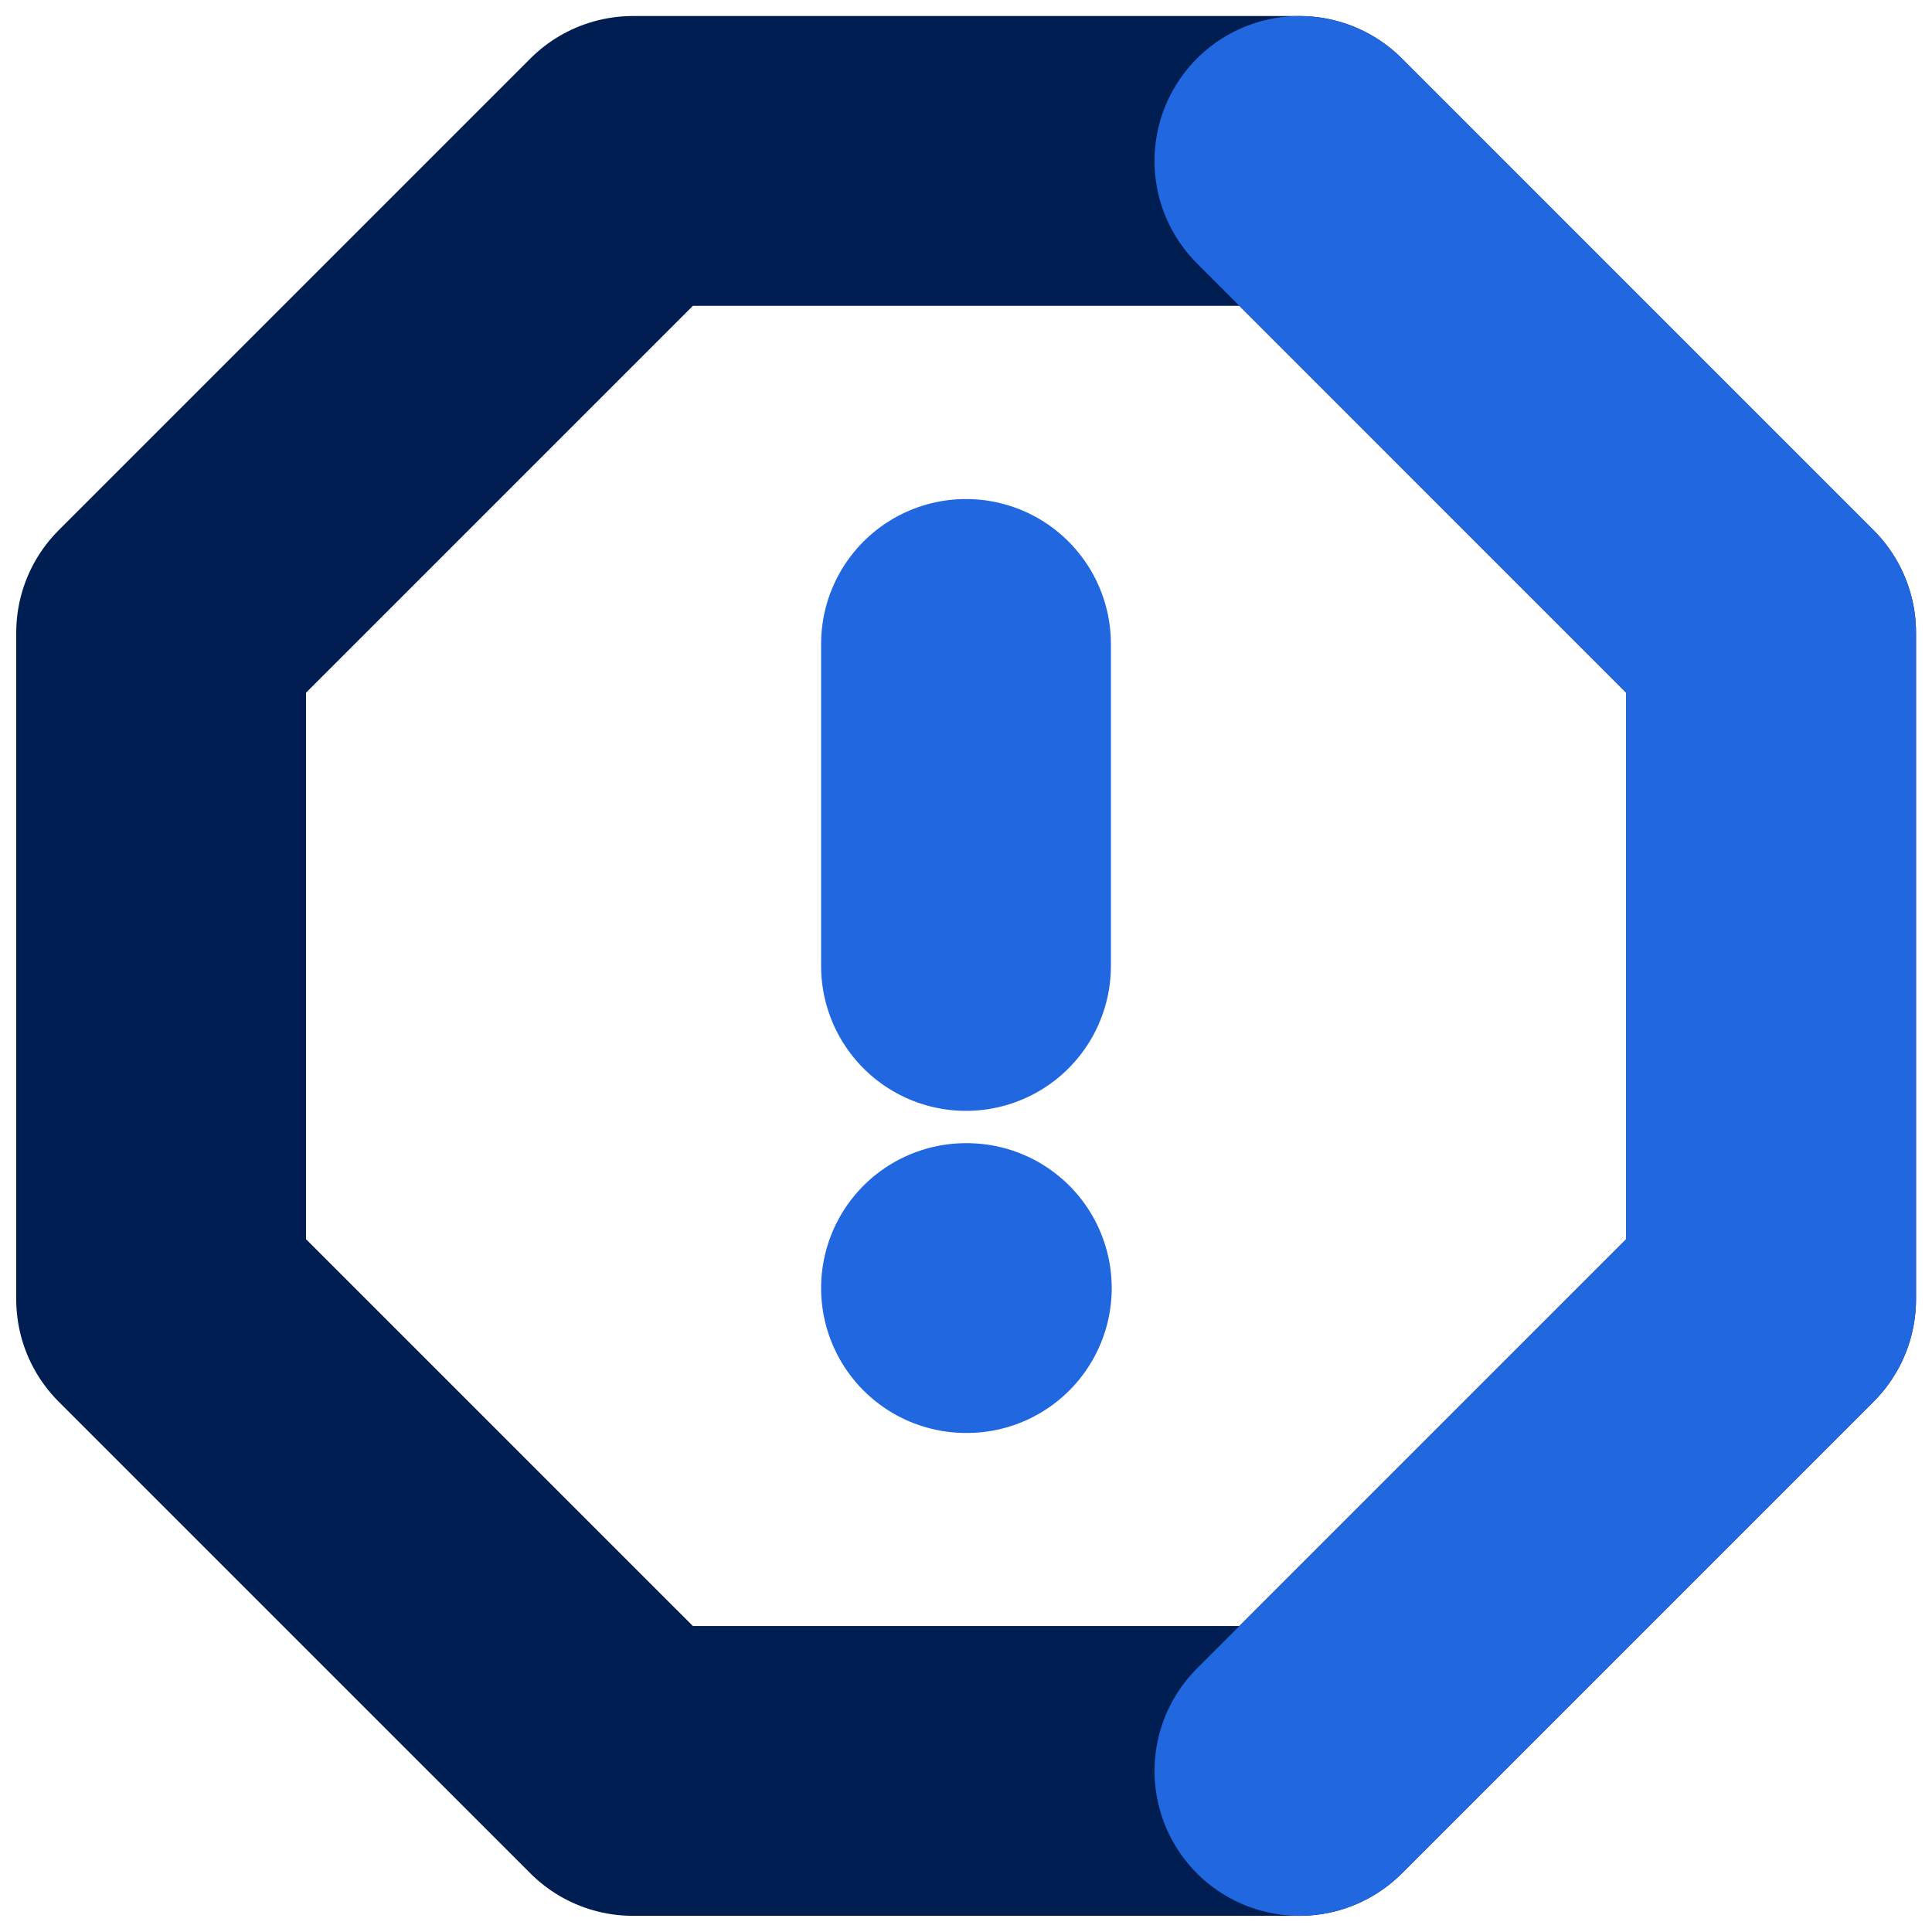 <svg width="40" height="40" viewBox="0 0 40 40" fill="none" xmlns="http://www.w3.org/2000/svg">
<g id="Risk Management" clip-path="url(#clip0_556_163000)">
<g id="Group 3714">
<path id="Vector" d="M13.103 3.332H26.903L36.669 13.099V26.899L26.903 36.665H13.103L3.336 26.899V13.099L13.103 3.332Z" stroke="#001E52" stroke-width="6" stroke-linecap="round" stroke-linejoin="round"/>
<path id="Vector_2" d="M26.903 3.332L36.669 13.099V26.899L26.903 36.665" stroke="#2167DF" stroke-width="6" stroke-linecap="round" stroke-linejoin="round"/>
<path id="Vector_3" d="M20 13.332V19.999" stroke="#2167DF" stroke-width="6" stroke-linecap="round" stroke-linejoin="round"/>
<path id="Vector_4" d="M20 26.668H20.017" stroke="#2167DF" stroke-width="6" stroke-linecap="round" stroke-linejoin="round"/>
</g>
</g>
<defs>
<clipPath id="clip0_556_163000">
<rect width="40" height="40" fill="white"/>
</clipPath>
</defs>
</svg>
